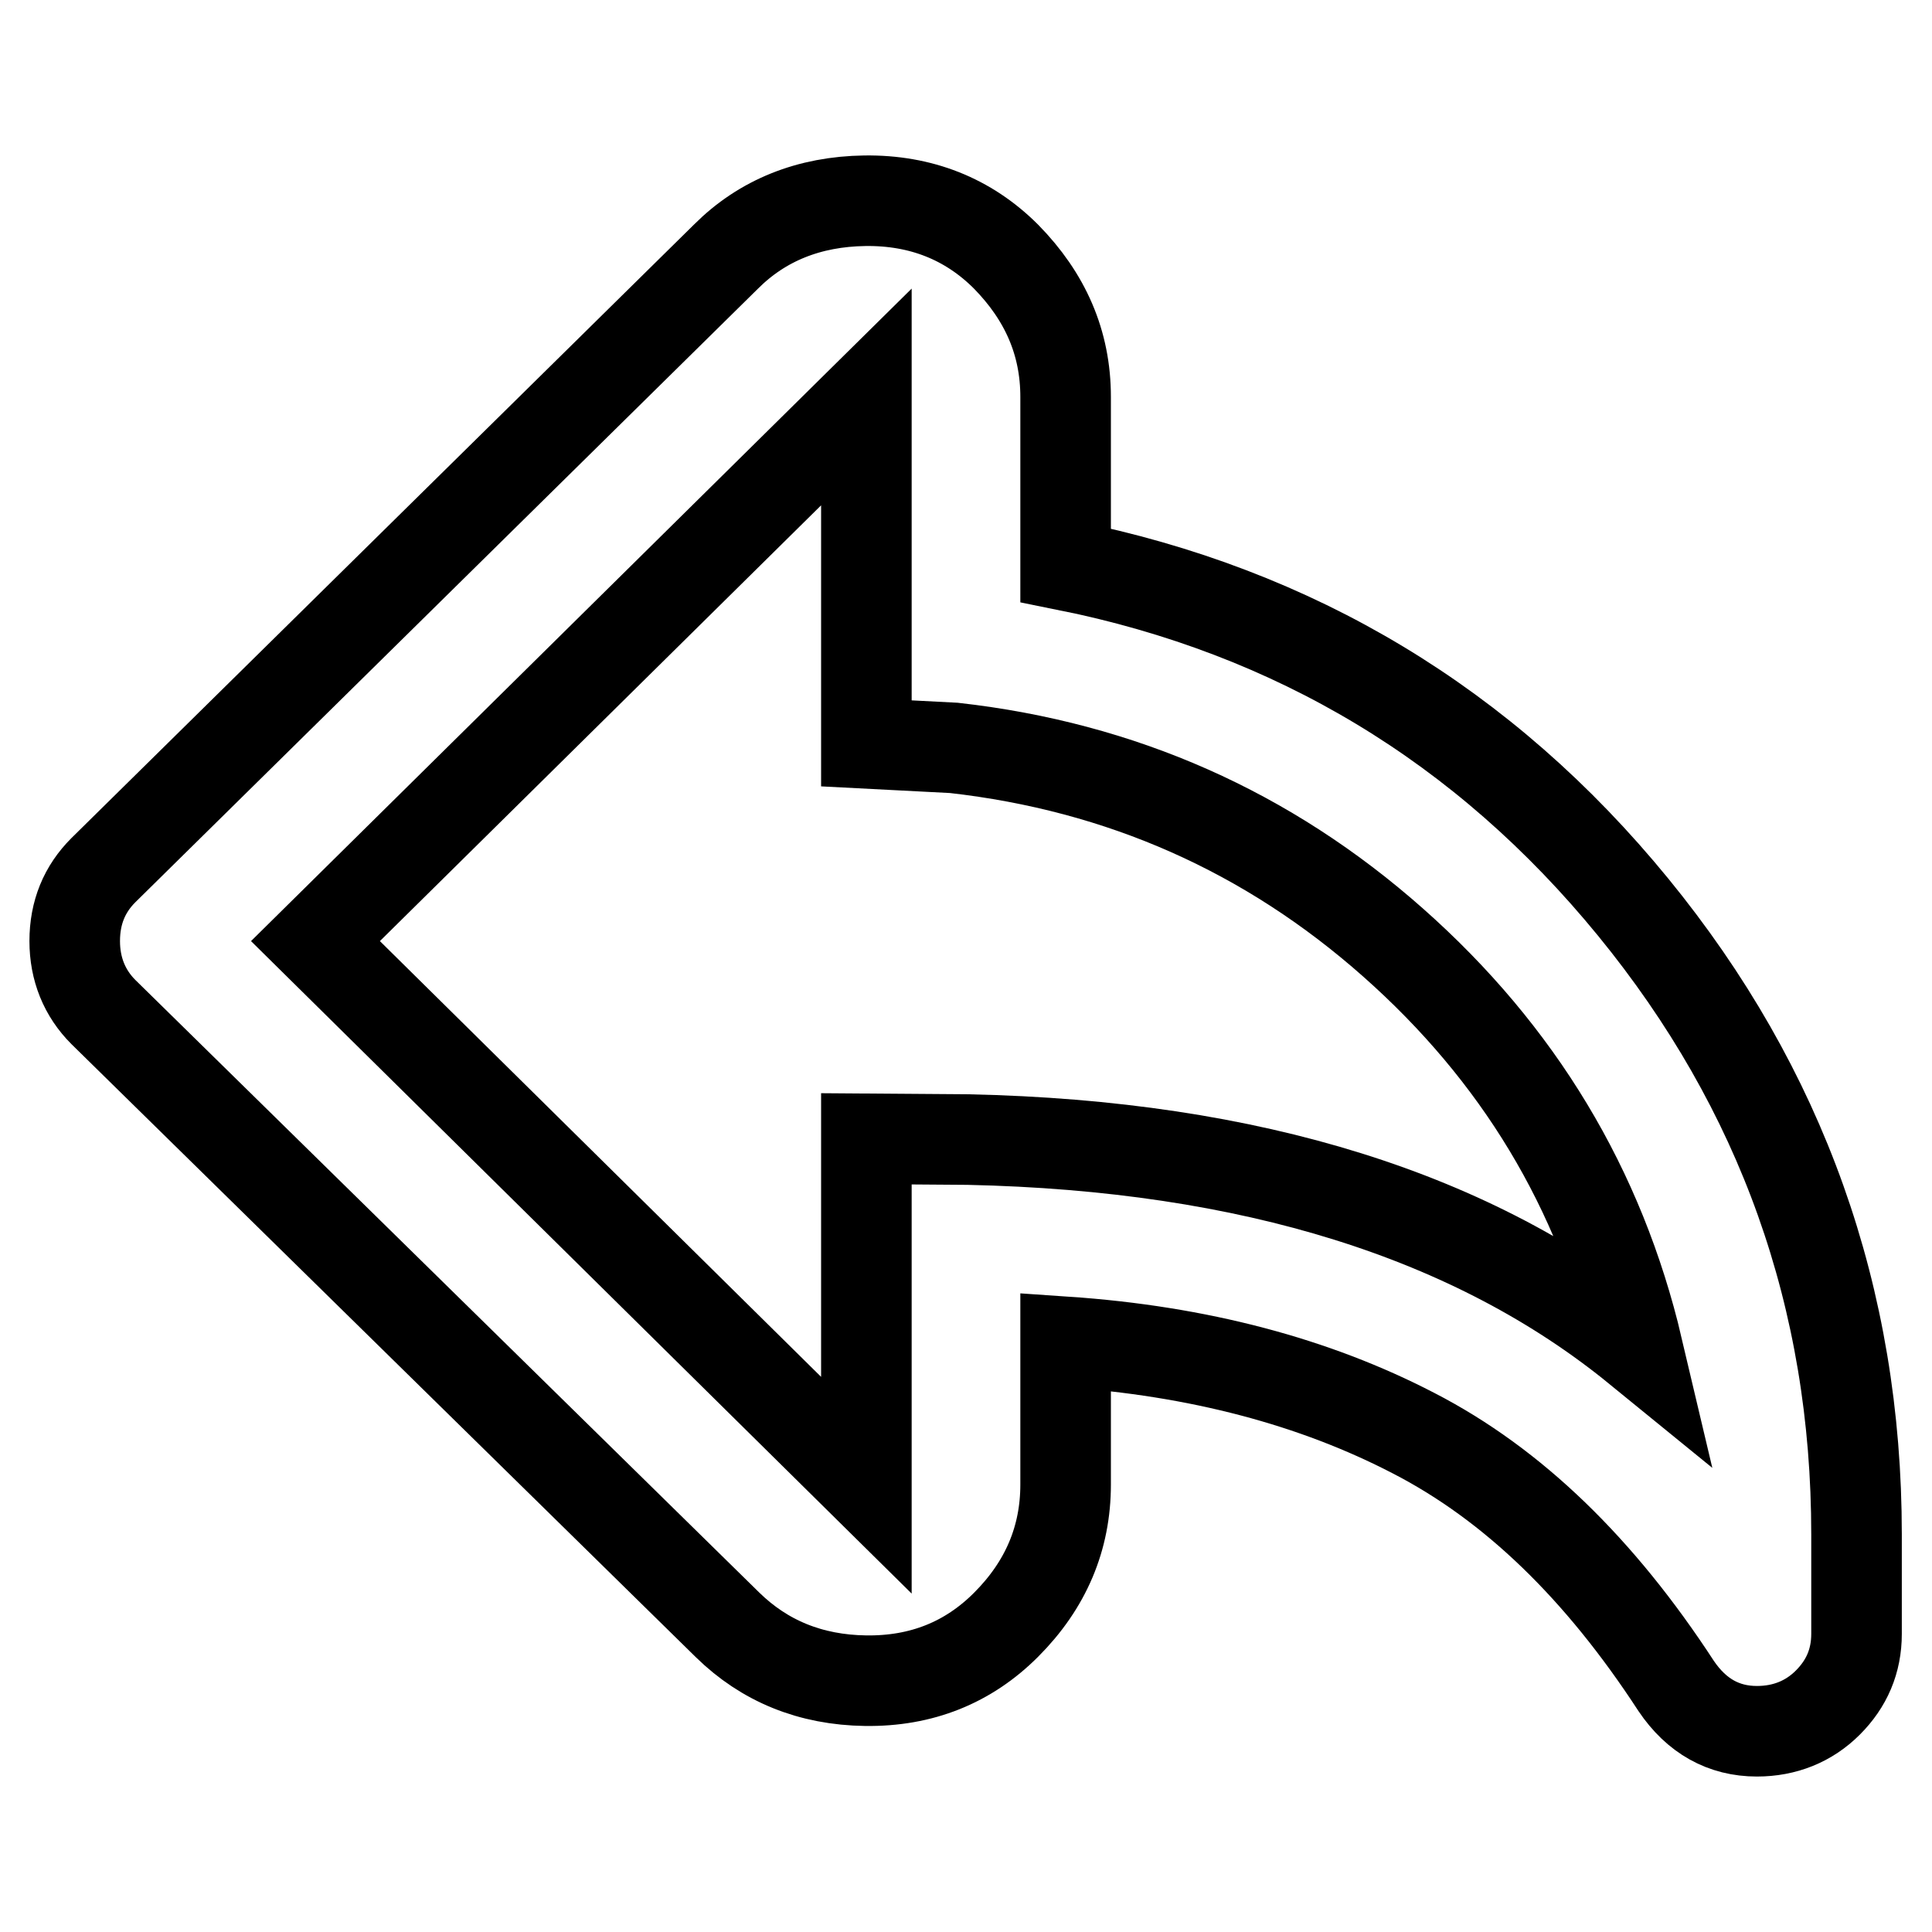 <?xml version="1.0" encoding="utf-8"?>
<!-- Svg Vector Icons : http://www.onlinewebfonts.com/icon -->
<!DOCTYPE svg PUBLIC "-//W3C//DTD SVG 1.1//EN" "http://www.w3.org/Graphics/SVG/1.1/DTD/svg11.dtd">
<svg version="1.1" xmlns="http://www.w3.org/2000/svg" xmlns:xlink="http://www.w3.org/1999/xlink" x="0px" y="0px" viewBox="0 0 256 256" enable-background="new 0 0 256 256" xml:space="preserve">
<g><g><g><path stroke-width="12" fill-opacity="0" stroke="#000000"  d="M246,216.5c0,3.6-1.3,6.6-3.8,9.1c-2.5,2.5-5.7,3.8-9.4,3.8c-4.4,0-8-2-10.7-6c-10.1-15.5-21.6-26.7-34.8-33.5c-13.1-6.8-28.5-10.9-46.1-12.1v18.9c0,7.1-2.6,13.3-7.9,18.6c-5,5-11.2,7.5-18.6,7.4c-7.3-0.1-13.4-2.6-18.3-7.4l-82.7-81.2c-2.5-2.5-3.8-5.7-3.8-9.4c0-3.8,1.3-6.9,3.8-9.4L96.2,34c4.8-4.8,11-7.3,18.4-7.4c7.4-0.1,13.7,2.4,18.7,7.4c5.2,5.3,7.9,11.4,7.9,18.6v22.3c30.4,6.1,55.5,21.2,75.2,45.3c19.7,24.1,29.6,51.8,29.6,83.1V216.5z M128.3,151c37.5,0.8,67.1,10.1,88.7,27.7c-5-21.2-15.8-39.1-32.4-53.8c-16.6-14.7-36-23.3-58.2-25.8l-11.6-0.6V52.6l-73,72.1l73,72.1v-45.9L128.3,151z"/></g></g></g>
</svg>